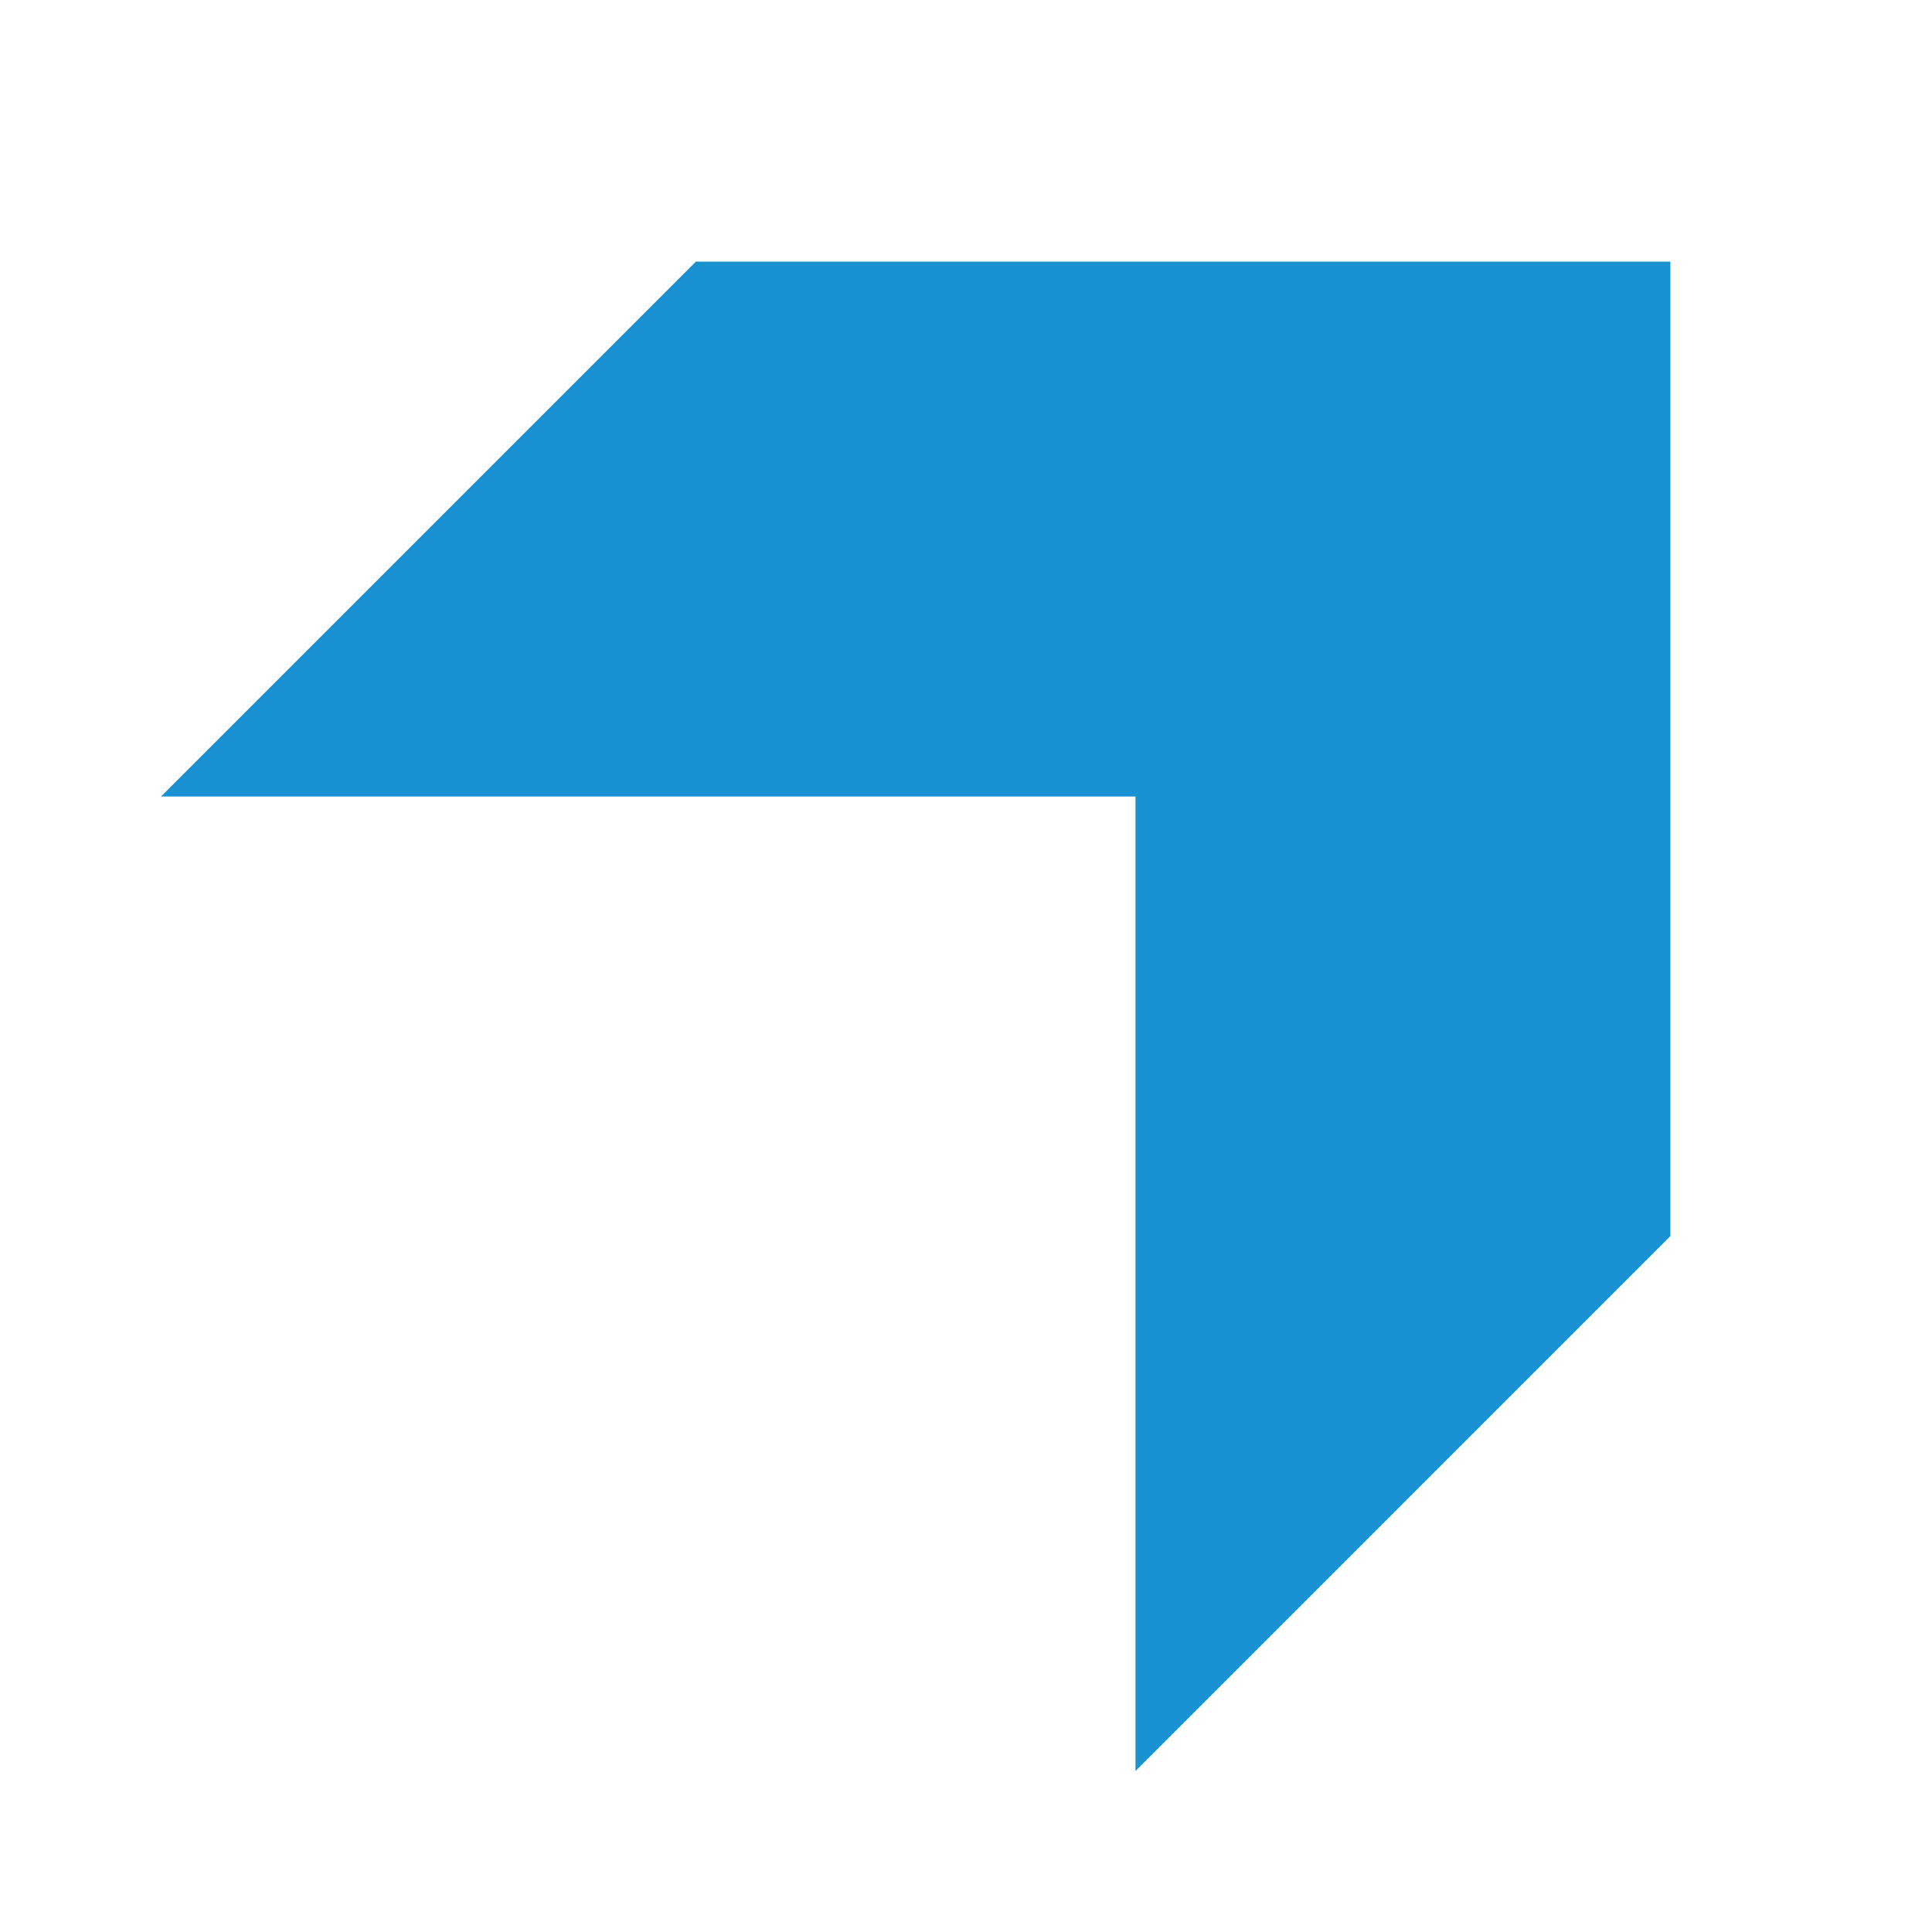 <?xml version="1.0" encoding="UTF-8"?>
<svg width="192px" height="192px" viewBox="0 0 192 192" version="1.1" xmlns="http://www.w3.org/2000/svg" xmlns:xlink="http://www.w3.org/1999/xlink">
    <title>icon@2x</title>
    <g id="icon" stroke="none" stroke-width="1" fill="none" fill-rule="evenodd">
        <rect fill="#FFFFFF" x="0" y="0" width="192" height="192"></rect>
        <polygon id="Path" fill="#1A91D0" fill-rule="nonzero" points="112.845 176 112.845 79.155 16 79.155 69.155 26 166 26 166 122.845"></polygon>
    </g>
</svg>